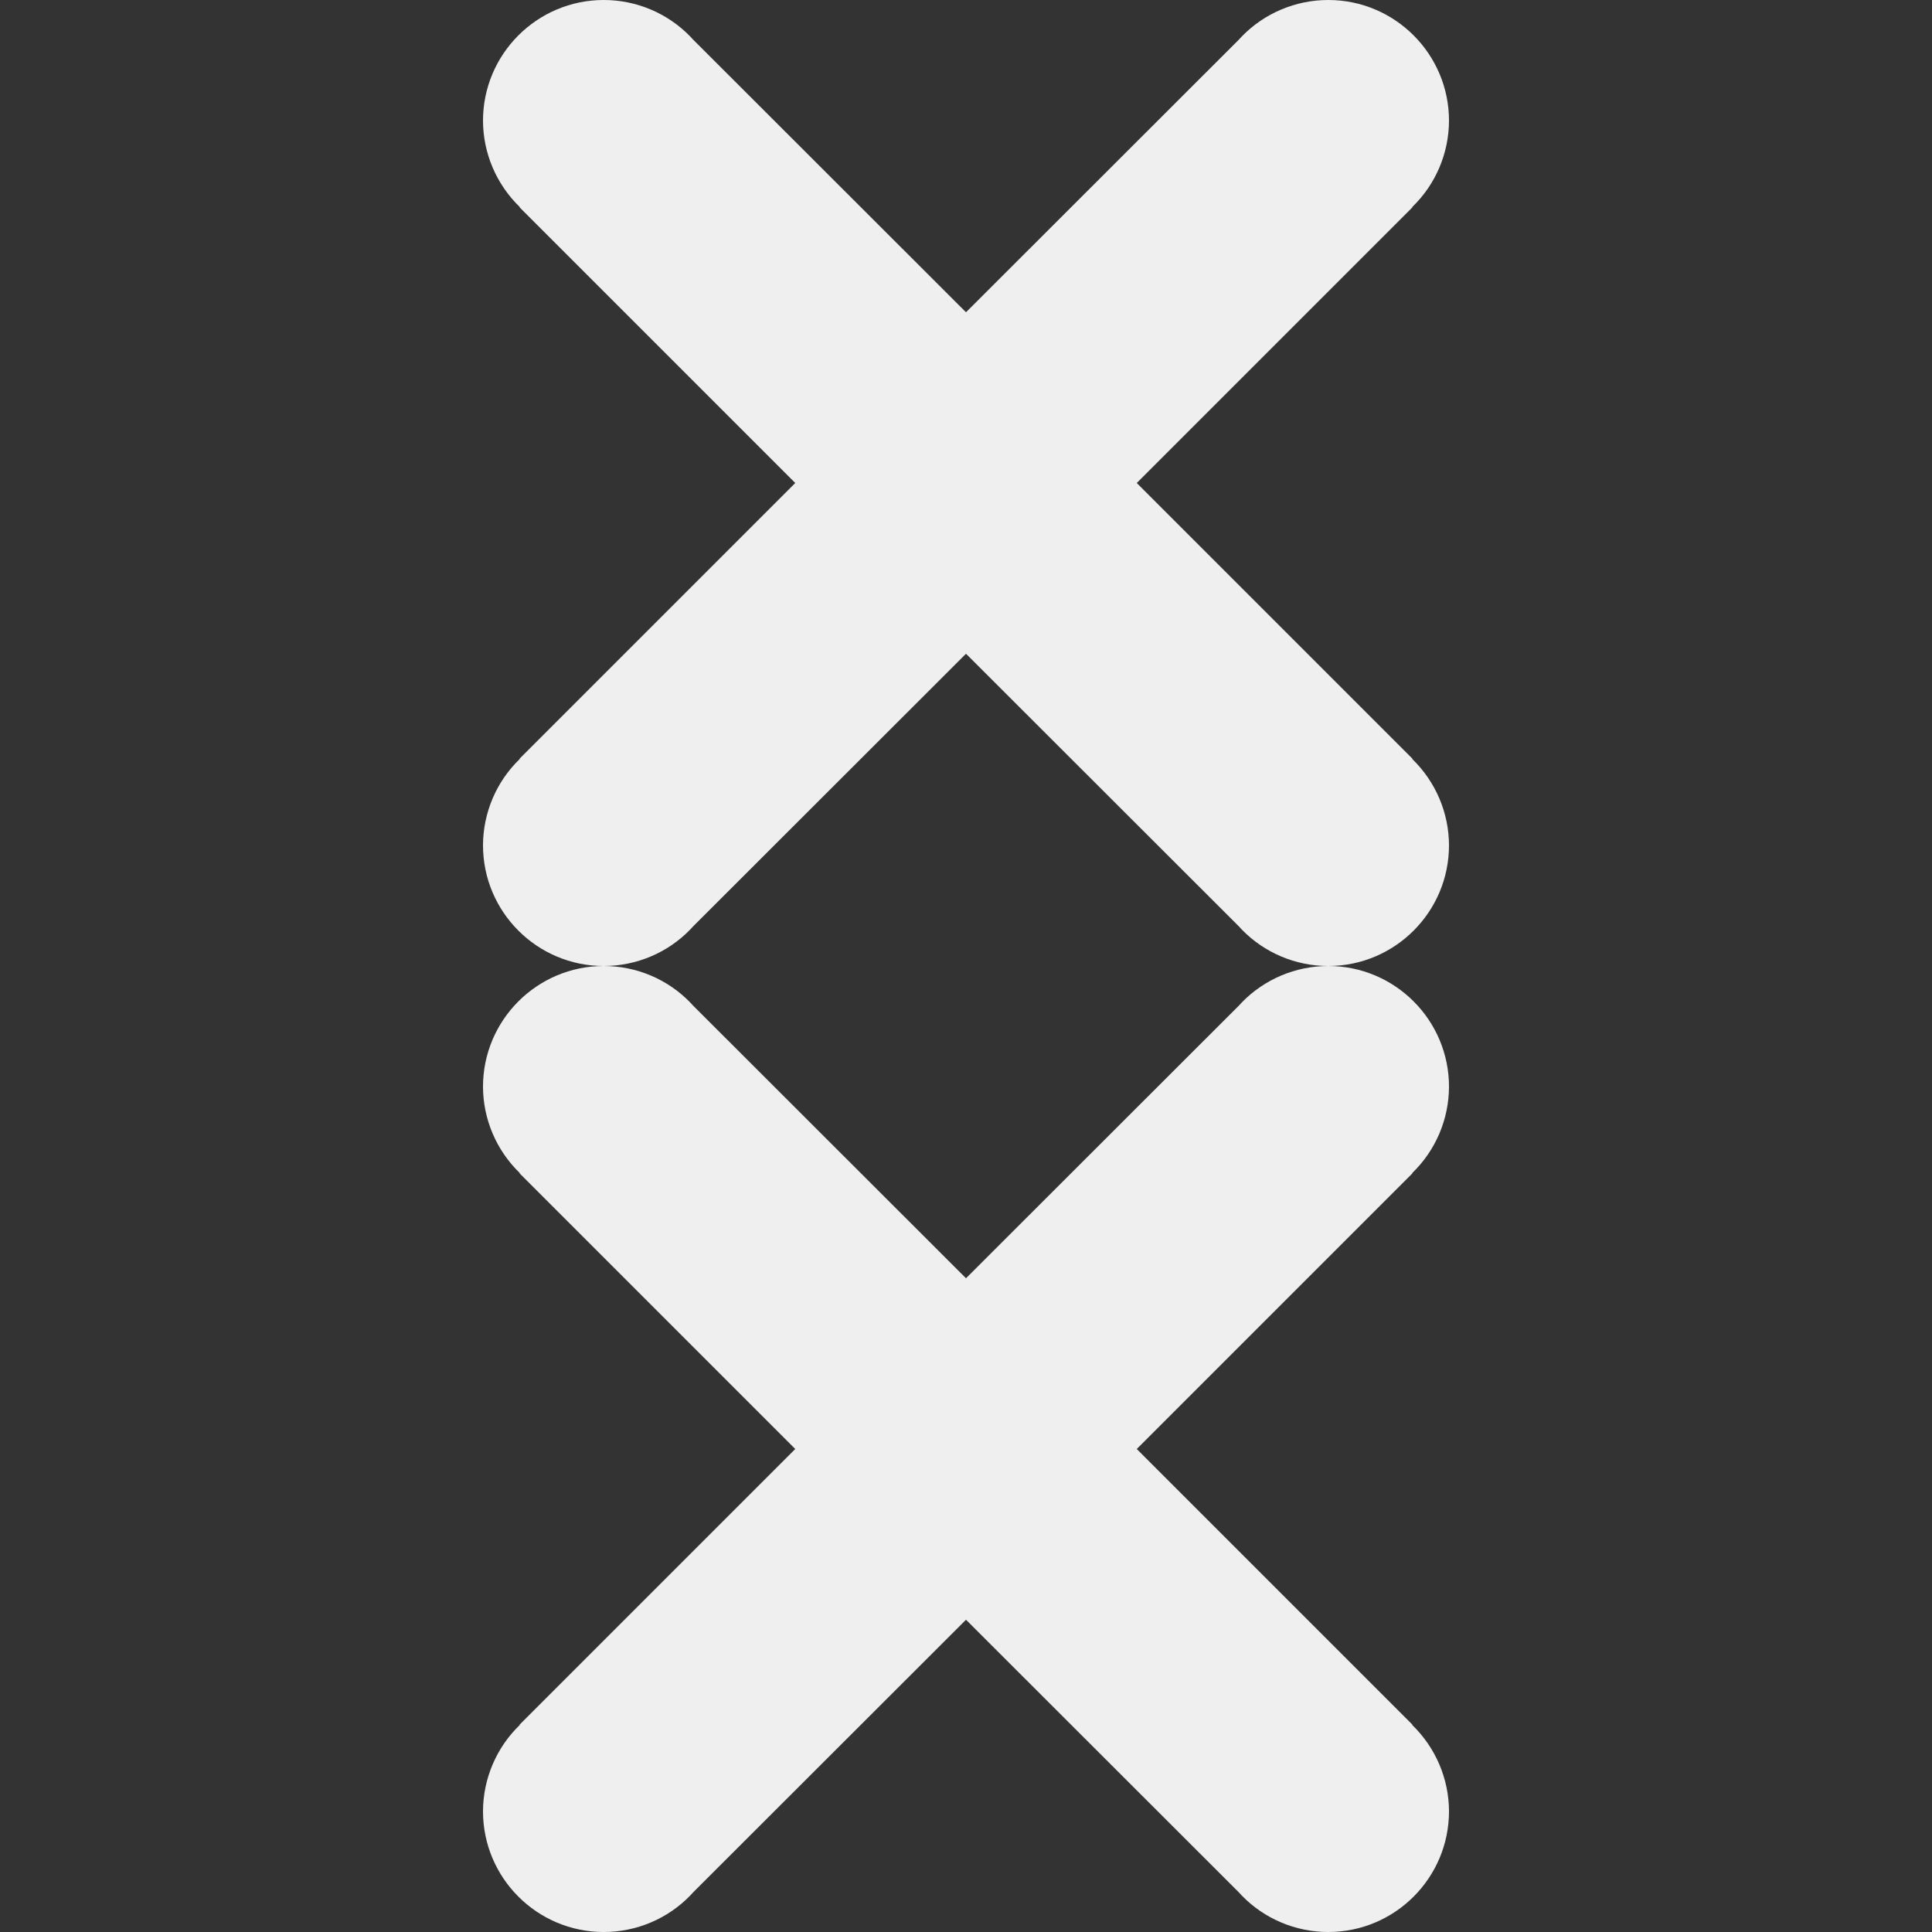 <svg viewBox="0 0 16 16" xmlns="http://www.w3.org/2000/svg"><rect x="0" y="0" width="16" height="16" fill="#333333" stroke="none"/><g fill="#efefef"><path d="m5 0c-.552 0-1 .448-1 1 .001.27.111.527.305.715l-.002.002 2.283 2.283-2.283 2.283.002.002c-.194.187-.304.445-.305.715 0 .552.448 1 1 1 .27-0.0.529-.109.717-.303.008-.008.016-.017.023-.025l2.26-2.258 2.26 2.258c.008.009.015.017.023.025.188.194.447.303.717.303.552 0 1-.448 1-1-.001-.27-.111-.527-.305-.715l.002-.002-2.283-2.283 2.283-2.283-.002-.002c.194-.187.304-.445.305-.715 0-.552-.448-1-1-1-.27 0-.529.109-.717.303-.008.008-.016.017-.023.025l-2.26 2.258-2.26-2.258c-.008-.009-.015-.017-.023-.025-.188-.194-.447-.303-.717-.303z"/><path d="m5 8c-.552 0-1 .448-1 1 .001.27.111.527.305.715l-.002.002 2.283 2.283-2.283 2.283.002.002c-.194.187-.304.445-.305.715 0 .552.448 1 1 1 .27-0.0.529-.109.717-.303.008-.008.016-.017.023-.025l2.26-2.258 2.26 2.258c.008.009.015.017.023.025.188.194.447.303.717.303.552 0 1-.448 1-1-.001-.27-.111-.527-.305-.715l.002-.002-2.283-2.283 2.283-2.283-.002-.002c.194-.187.304-.445.305-.715 0-.552-.448-1-1-1-.27 0-.529.109-.717.303-.008.008-.016.017-.023.025l-2.26 2.258-2.26-2.258c-.008-.009-.015-.017-.023-.025-.188-.194-.447-.303-.717-.303z"/></g></svg>